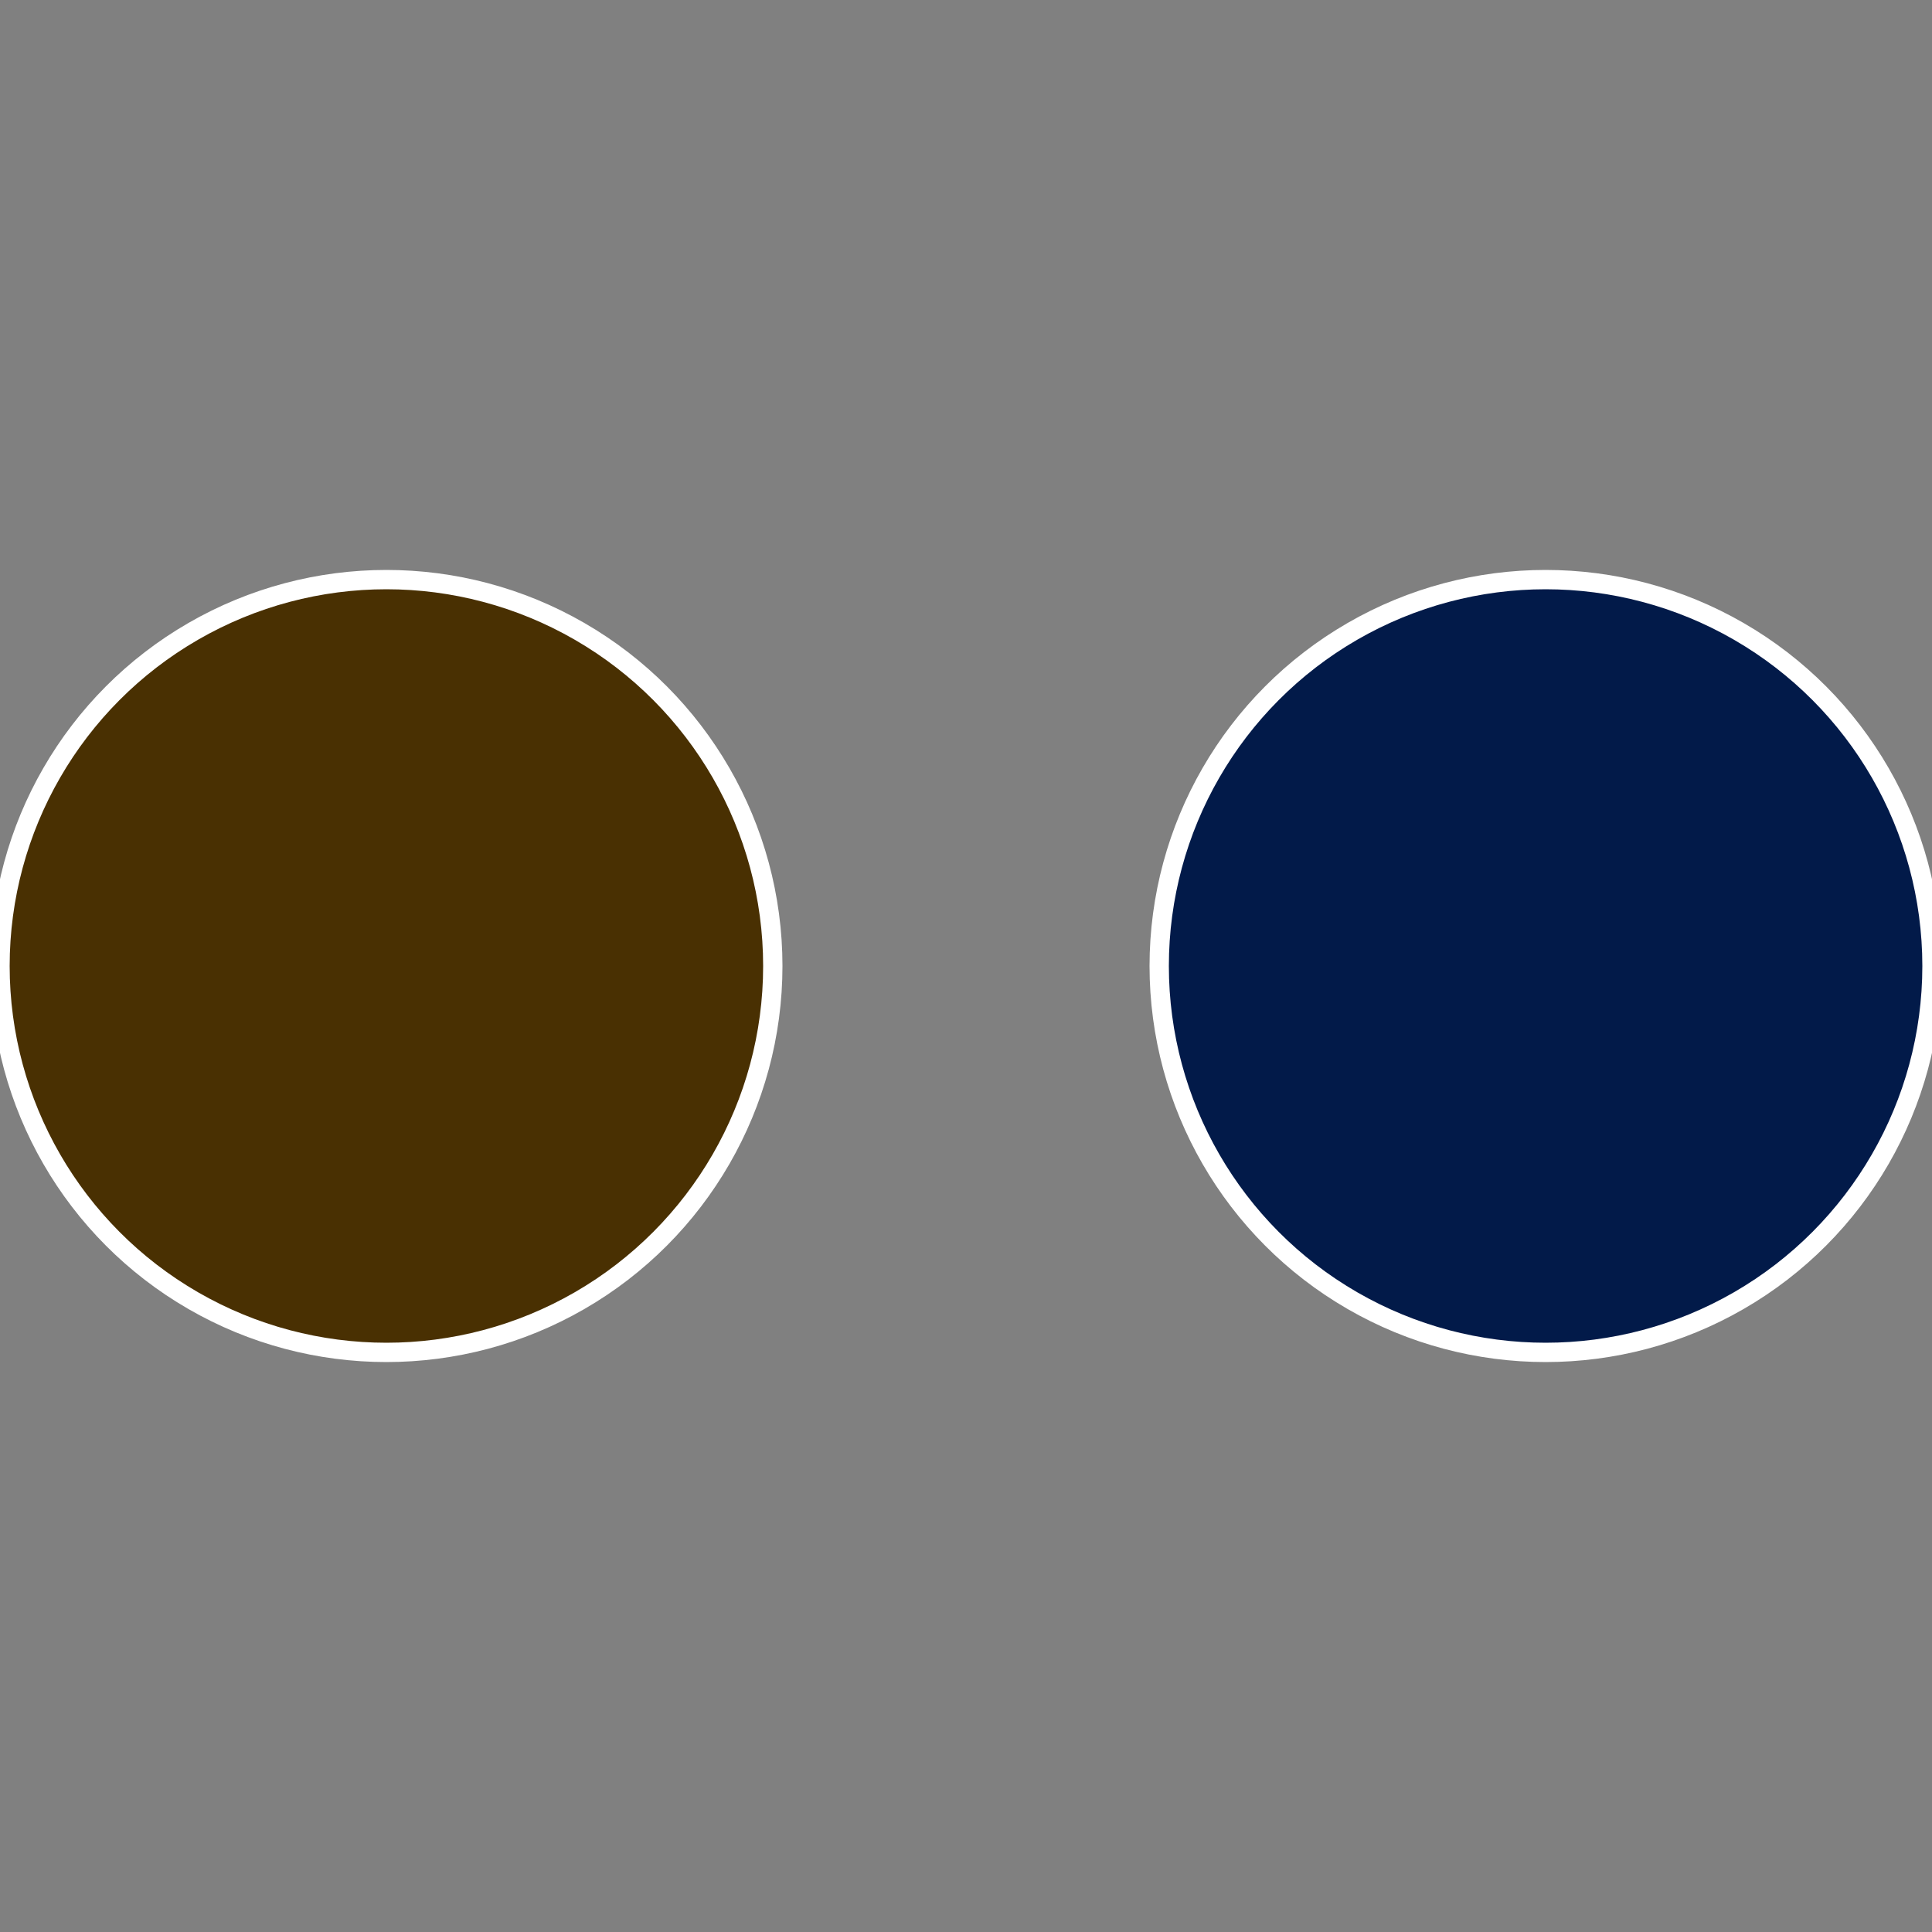 <?xml version="1.0" standalone="no"?>
<svg width="500" height="500" viewBox="-1 -1 2 2" xmlns="http://www.w3.org/2000/svg">
 
                <rect x="-1" y="-1" width="2" height="2" fill="#808080" stroke="none"/>
 
                <circle cx="0.6" cy="0" r="0.4" fill="#021a49" stroke="#fff" stroke-width="1%" />
             
                <circle cx="-0.6" cy="7.3478807948841E-17" r="0.4" fill="#493002" stroke="#fff" stroke-width="1%" />
            </svg>
